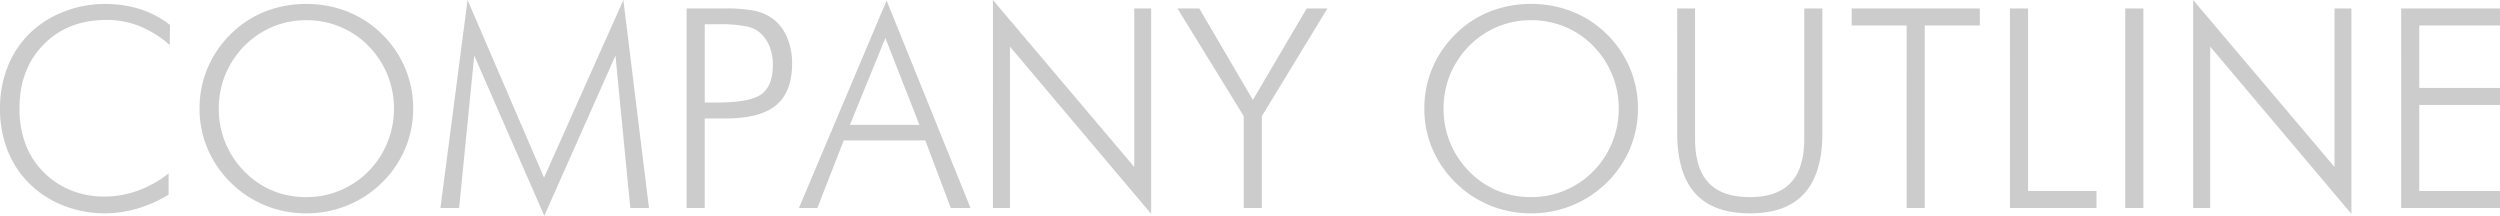 <svg xmlns="http://www.w3.org/2000/svg" width="805.957" height="69.565"><path d="M54.712 14.502a34.49 34.49 0 00-9.8-6.108 28.464 28.464 0 00-10.547-1.978q-12.48 0-20.281 7.91t-7.8 20.61a32.477 32.477 0 001.912 11.47 25.475 25.475 0 005.822 9.055 26.478 26.478 0 008.855 5.889 28.216 28.216 0 0010.7 2.021 31.819 31.819 0 0010.811-1.89A35.51 35.51 0 0054.36 55.9v6.855a41.871 41.871 0 01-10.041 4.46 36.951 36.951 0 01-10.485 1.56 36.189 36.189 0 01-13.359-2.5 31.952 31.952 0 01-10.941-7.036 31.025 31.025 0 01-7.117-10.811A36.586 36.586 0 010 34.937 36.04 36.04 0 012.483 21.49a30.58 30.58 0 017.141-10.767 32.107 32.107 0 0110.92-6.943 36.128 36.128 0 0113.293-2.5 37 37 0 0111.4 1.692 30.468 30.468 0 019.558 5.076zm44.011 49.043a28.034 28.034 0 0010.819-2.109 28.465 28.465 0 009.192-6.152 28.758 28.758 0 006.135-9.294 28.647 28.647 0 002.133-10.964 28.69 28.69 0 00-2.111-10.965 28.737 28.737 0 00-6.157-9.294 27.438 27.438 0 00-9.126-6.152 28.31 28.31 0 00-10.885-2.109 27.708 27.708 0 00-10.775 2.109 28.6 28.6 0 00-9.148 6.152 29.376 29.376 0 00-6.157 9.294 28.476 28.476 0 00-2.109 10.964 28.69 28.69 0 002.111 10.964 28.737 28.737 0 006.157 9.294 27.626 27.626 0 009.058 6.178 27.979 27.979 0 0010.863 2.084zm34.475-28.521a32.865 32.865 0 01-2.594 12.942 33.453 33.453 0 01-7.475 10.92 34.554 34.554 0 01-11.214 7.362 34.833 34.833 0 01-13.192 2.527 34.666 34.666 0 01-13.17-2.527 34.127 34.127 0 01-11.148-7.361 33.944 33.944 0 01-7.5-10.964 32.788 32.788 0 01-2.573-12.9 33.329 33.329 0 012.573-13.03 33.809 33.809 0 017.5-11.008 32.7 32.7 0 0111.037-7.251 35.666 35.666 0 0113.28-2.461 35.674 35.674 0 0113.347 2.488 33.245 33.245 0 0111.059 7.229 33.809 33.809 0 017.5 11.008 33.329 33.329 0 012.57 13.027zm42.275 34.537L152.886 17.93l-4.878 49.131h-6.021L150.734 0l24.652 57.261L200.962 0l8.261 67.061h-6.021l-4.79-49.131zm45.879-2.5V2.725h11.733a50.349 50.349 0 0110.217.747 15.8 15.8 0 015.691 2.461 14.313 14.313 0 014.7 6.021 20.967 20.967 0 011.67 8.481q0 9.185-5.142 13.469t-16.26 4.285h-6.768v28.872zm5.845-34.014h4q10.635 0 14.3-2.7t3.669-9.47a15.858 15.858 0 00-.835-5.251 12.743 12.743 0 00-2.5-4.285 9.242 9.242 0 00-4.658-2.725 43.383 43.383 0 00-9.976-.791h-4zm46.8 7.207h22.412l-10.984-27.993zm-16.434 26.807L285.82.176l27.07 66.885h-6.372l-8.218-21.8h-26.279l-8.525 21.8zm62.534 0V0l45.571 53.833V2.725h5.449v66.226L325.591 15.03v52.031zm80.859 0V37.442L379.599 2.725h7.035l17.271 29.487 17.358-29.487h6.68l-21.141 34.717v29.619zm92.615-3.516a28.034 28.034 0 0010.819-2.109 28.466 28.466 0 009.192-6.152 28.758 28.758 0 006.135-9.294 28.646 28.646 0 002.133-10.964 28.69 28.69 0 00-2.111-10.965 28.737 28.737 0 00-6.157-9.294 27.438 27.438 0 00-9.126-6.152 28.31 28.31 0 00-10.885-2.109 27.708 27.708 0 00-10.775 2.109 28.6 28.6 0 00-9.148 6.152 29.375 29.375 0 00-6.156 9.294 28.476 28.476 0 00-2.111 10.964 28.691 28.691 0 002.111 10.964 28.736 28.736 0 006.157 9.294 27.626 27.626 0 009.06 6.174 27.979 27.979 0 0010.863 2.088zm34.475-28.521a32.865 32.865 0 01-2.594 12.942 33.453 33.453 0 01-7.475 10.92 34.554 34.554 0 01-11.214 7.362 34.833 34.833 0 01-13.192 2.527 34.666 34.666 0 01-13.17-2.527 34.127 34.127 0 01-11.147-7.361 33.944 33.944 0 01-7.5-10.964 32.789 32.789 0 01-2.573-12.9 33.33 33.33 0 012.573-13.03 33.809 33.809 0 017.5-11.008 32.7 32.7 0 0111.038-7.251 35.665 35.665 0 0113.28-2.461 35.674 35.674 0 0113.346 2.488 33.245 33.245 0 0111.059 7.229 33.809 33.809 0 017.5 11.008 33.329 33.329 0 012.57 13.027zm12.656-32.3h5.757v42.012q0 9.536 4.351 14.172t13.315 4.636q8.833 0 13.184-4.636t4.351-14.172V2.725h5.845v40.122q0 13.052-5.8 19.49t-17.579 6.438q-11.821 0-17.622-6.438t-5.8-19.49zm73.961 64.337V8.218h-17.71V2.725h41.309v5.493h-17.754v58.843zm33.311 0V2.725h5.845v58.843h22.061v5.493zm37.178 0V2.725h5.845v64.336zm21.882 0V0l45.571 53.833V2.725h5.449v66.226l-45.52-53.921v52.031zm67.061 0V2.725h31.86v5.493h-26.014v20.127h26.016v5.493h-26.016v27.73h26.016v5.493z" fill="#818181" opacity=".4" style="mix-blend-mode:multiply;isolation:isolate"/></svg>